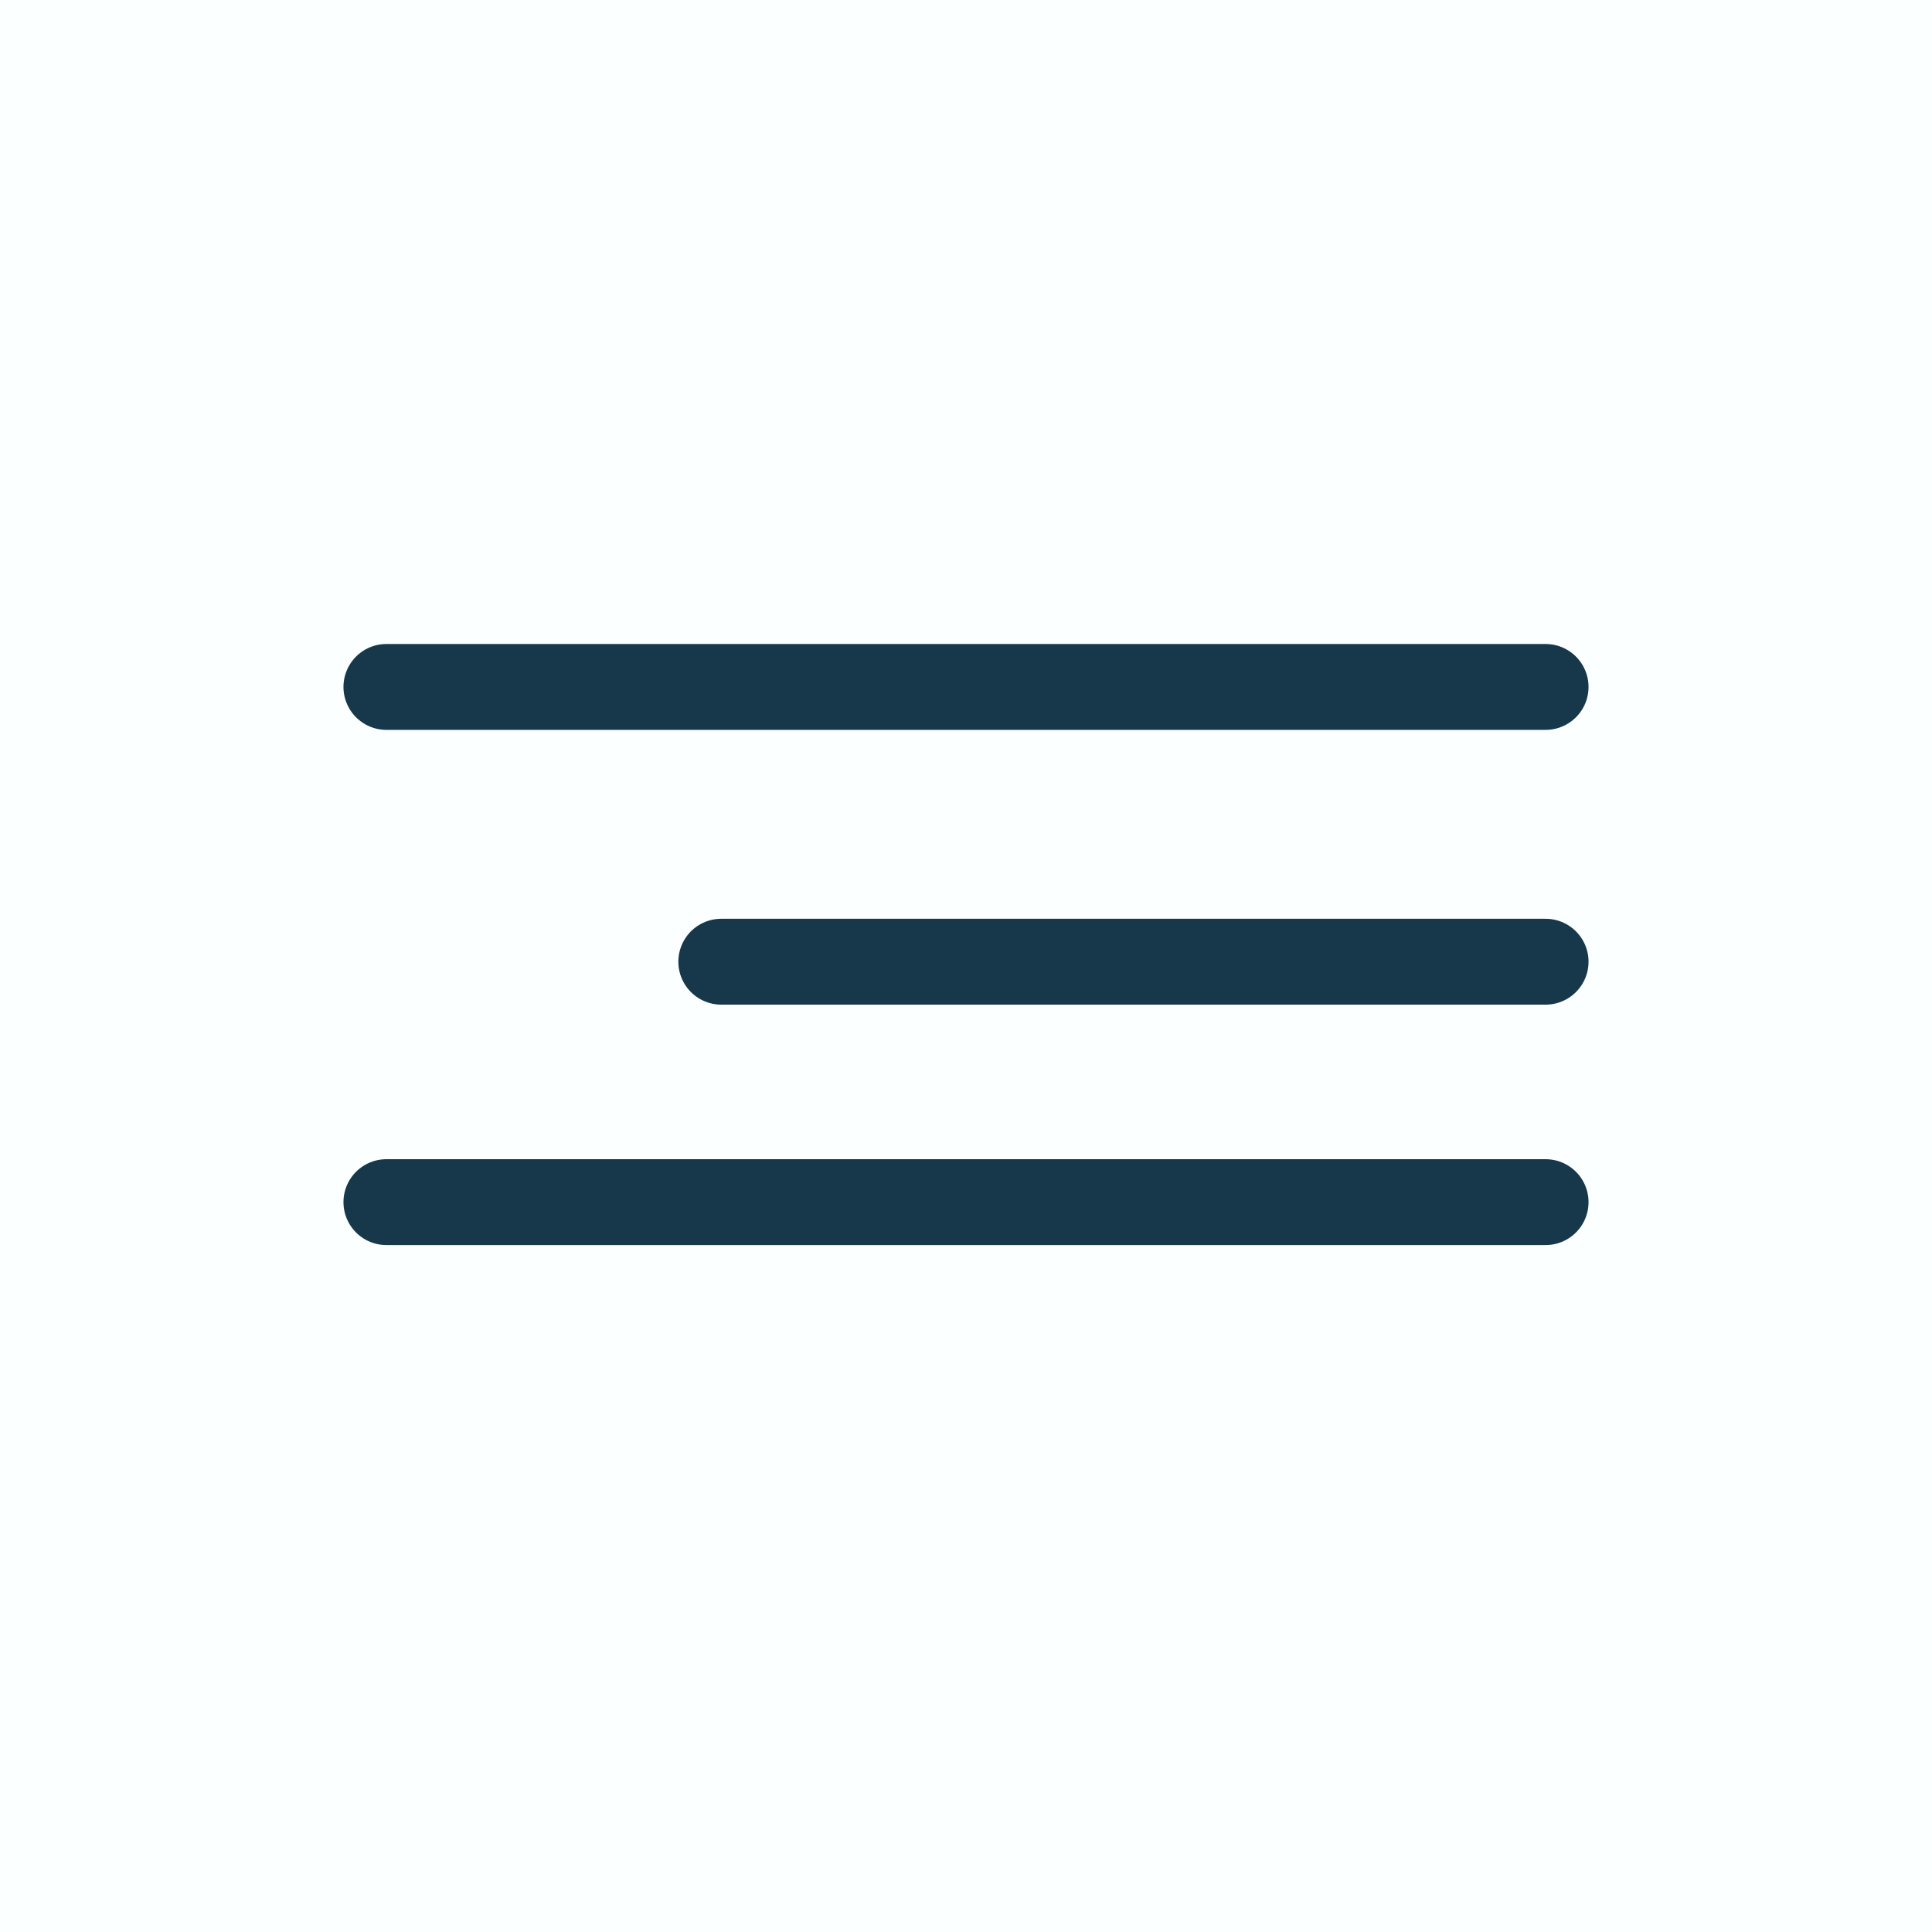<?xml version="1.0" encoding="UTF-8"?> <svg xmlns="http://www.w3.org/2000/svg" width="45" height="45" viewBox="0 0 45 45" fill="none"><rect width="45" height="45" fill="#FBFFFF"></rect><path d="M9 16H36" stroke="#17374A" stroke-width="2" stroke-linecap="round"></path><path d="M16.8 22.4L36 22.4" stroke="#17374A" stroke-width="2" stroke-linecap="round"></path><path d="M9 28H36" stroke="#17374A" stroke-width="2" stroke-linecap="round"></path></svg> 